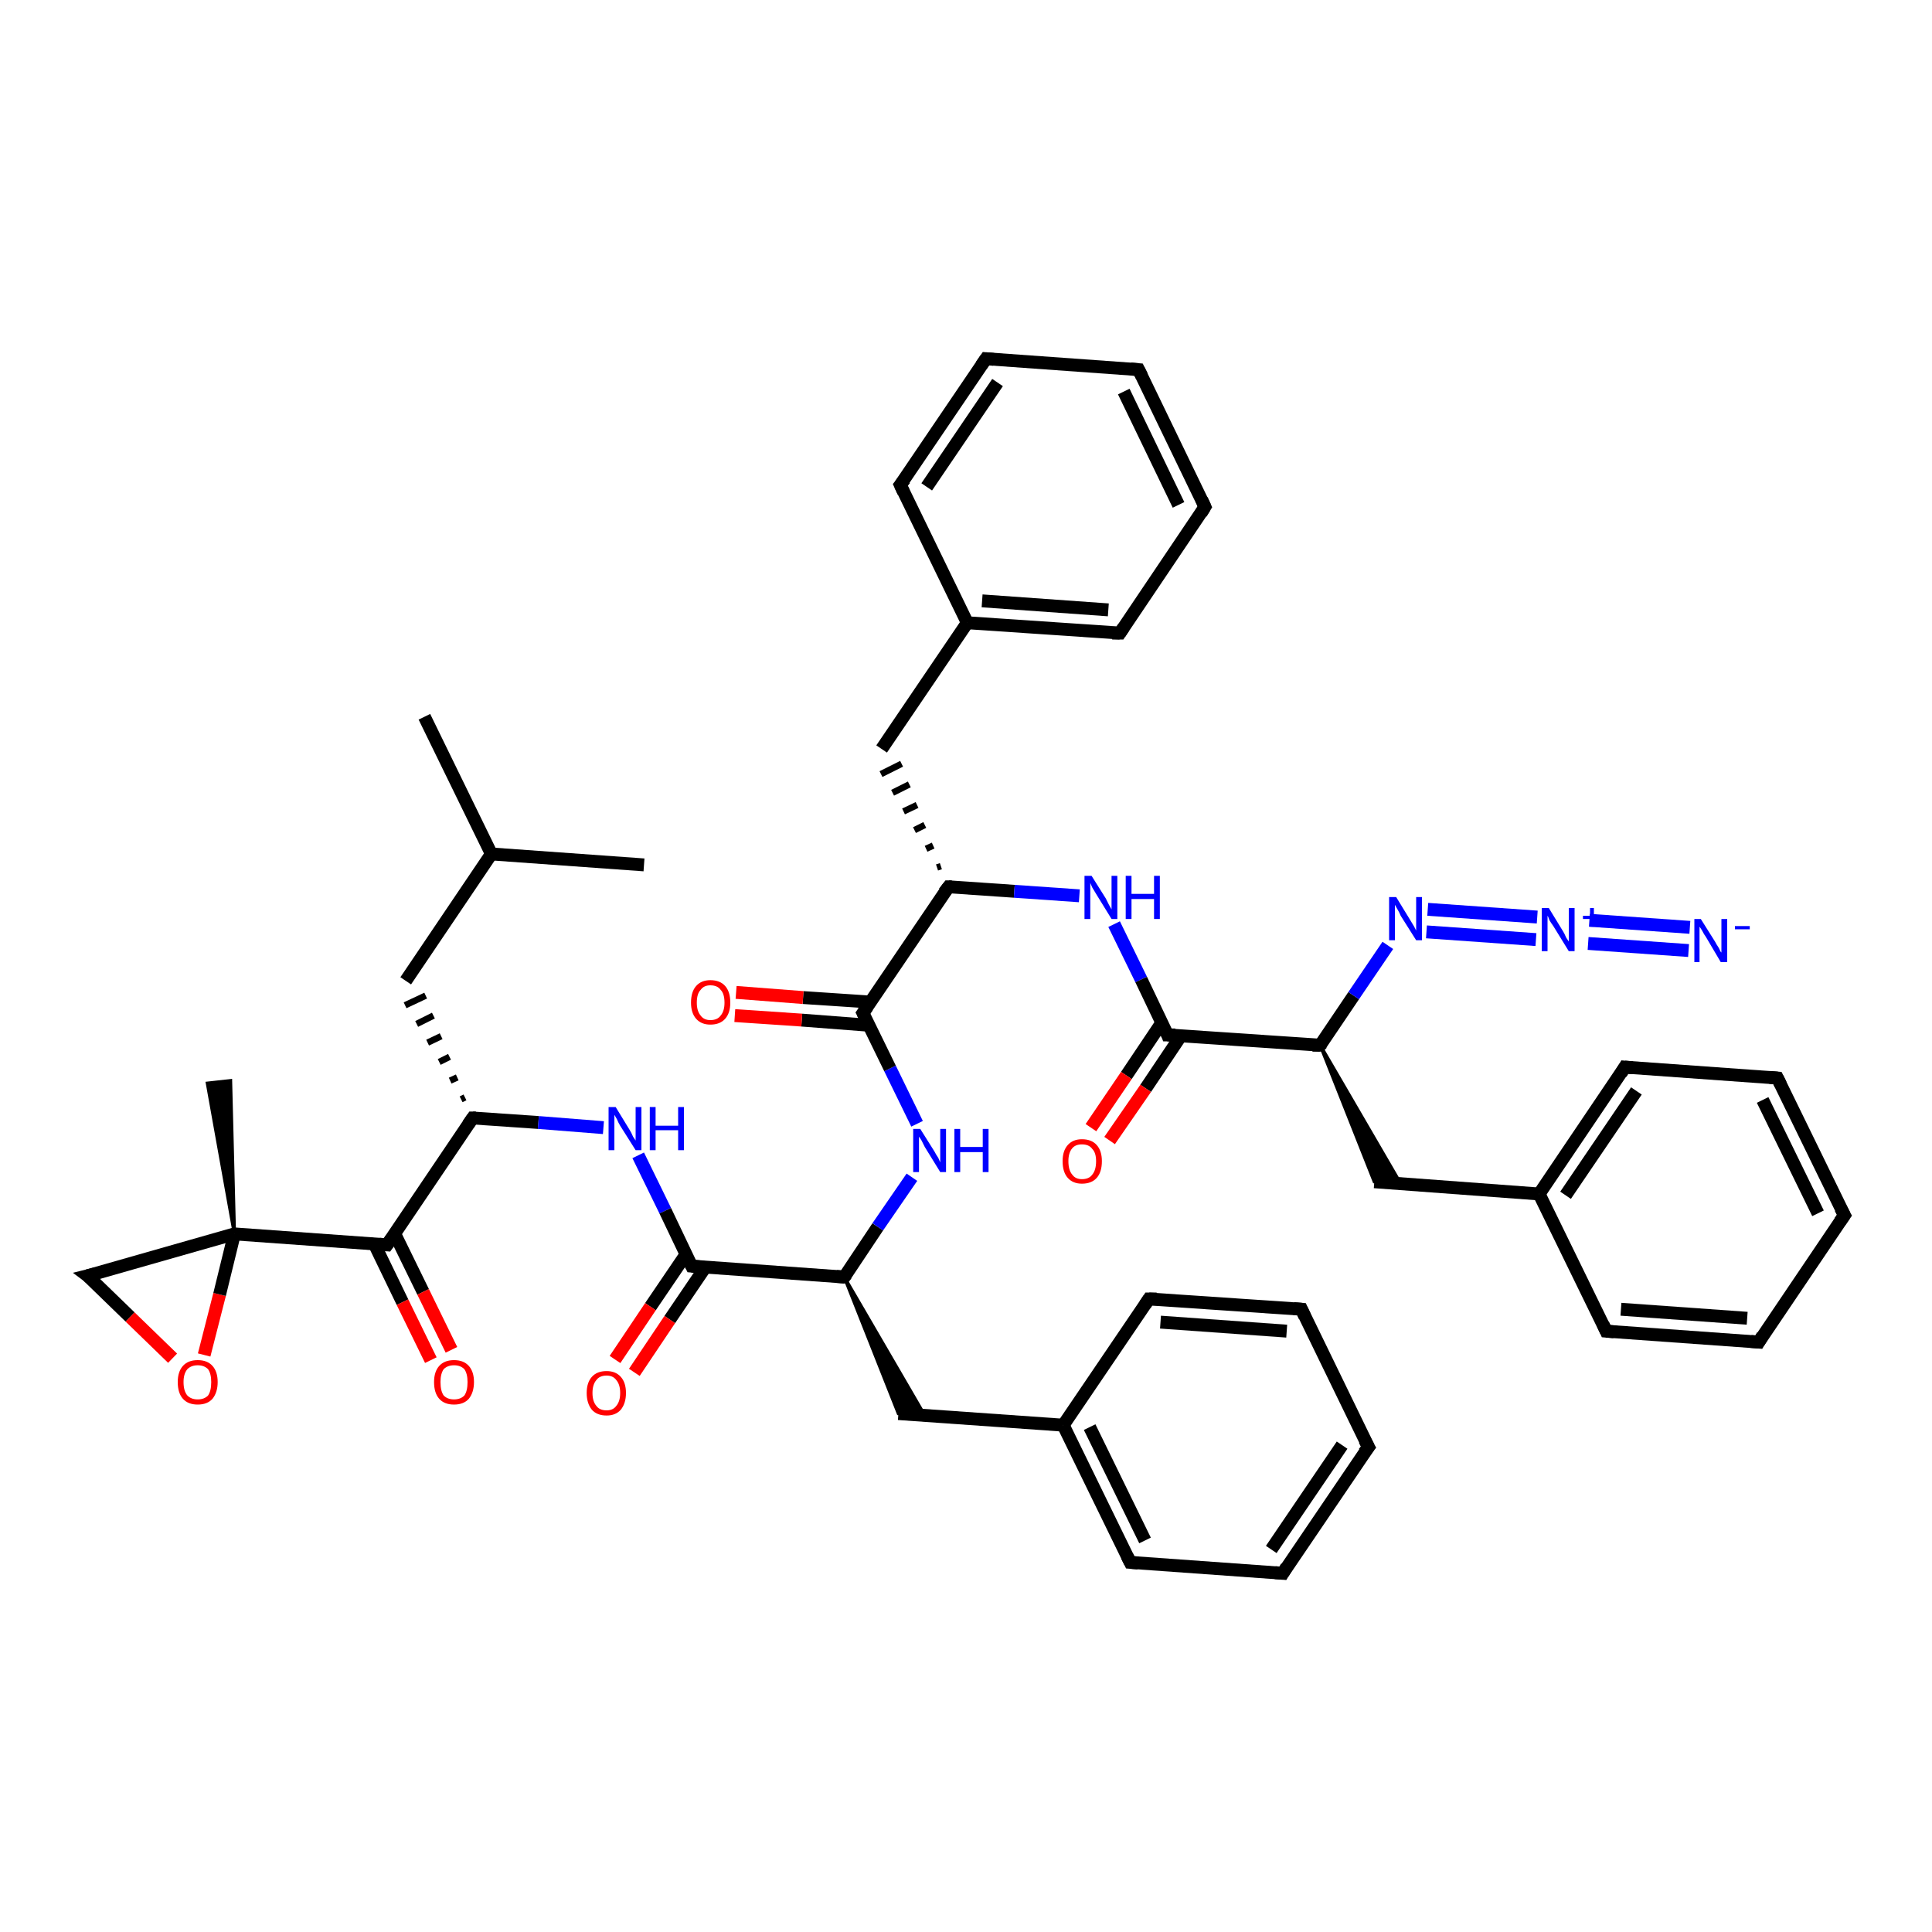 <?xml version='1.0' encoding='iso-8859-1'?>
<svg version='1.1' baseProfile='full'
              xmlns='http://www.w3.org/2000/svg'
                      xmlns:rdkit='http://www.rdkit.org/xml'
                      xmlns:xlink='http://www.w3.org/1999/xlink'
                  xml:space='preserve'
width='300px' height='300px' viewBox='0 0 300 300'>
<!-- END OF HEADER -->
<rect style='opacity:1.0;fill:#FFFFFF;stroke:none' width='300.0' height='300.0' x='0.0' y='0.0'> </rect>
<path class='bond-0 atom-0 atom-1' d='M 65.9,111.3 L 76.3,132.6' style='fill:none;fill-rule:evenodd;stroke:#000000;stroke-width:2.0px;stroke-linecap:butt;stroke-linejoin:miter;stroke-opacity:1' />
<path class='bond-1 atom-1 atom-2' d='M 76.3,132.6 L 100.0,134.3' style='fill:none;fill-rule:evenodd;stroke:#000000;stroke-width:2.0px;stroke-linecap:butt;stroke-linejoin:miter;stroke-opacity:1' />
<path class='bond-2 atom-1 atom-3' d='M 76.3,132.6 L 63.0,152.3' style='fill:none;fill-rule:evenodd;stroke:#000000;stroke-width:2.0px;stroke-linecap:butt;stroke-linejoin:miter;stroke-opacity:1' />
<path class='bond-3 atom-4 atom-3' d='M 72.2,170.4 L 71.6,170.7' style='fill:none;fill-rule:evenodd;stroke:#000000;stroke-width:1.0px;stroke-linecap:butt;stroke-linejoin:miter;stroke-opacity:1' />
<path class='bond-3 atom-4 atom-3' d='M 71.0,167.3 L 69.9,167.8' style='fill:none;fill-rule:evenodd;stroke:#000000;stroke-width:1.0px;stroke-linecap:butt;stroke-linejoin:miter;stroke-opacity:1' />
<path class='bond-3 atom-4 atom-3' d='M 69.8,164.1 L 68.2,164.9' style='fill:none;fill-rule:evenodd;stroke:#000000;stroke-width:1.0px;stroke-linecap:butt;stroke-linejoin:miter;stroke-opacity:1' />
<path class='bond-3 atom-4 atom-3' d='M 68.5,160.9 L 66.4,161.9' style='fill:none;fill-rule:evenodd;stroke:#000000;stroke-width:1.0px;stroke-linecap:butt;stroke-linejoin:miter;stroke-opacity:1' />
<path class='bond-3 atom-4 atom-3' d='M 67.3,157.7 L 64.7,159.0' style='fill:none;fill-rule:evenodd;stroke:#000000;stroke-width:1.0px;stroke-linecap:butt;stroke-linejoin:miter;stroke-opacity:1' />
<path class='bond-3 atom-4 atom-3' d='M 66.1,154.6 L 62.9,156.1' style='fill:none;fill-rule:evenodd;stroke:#000000;stroke-width:1.0px;stroke-linecap:butt;stroke-linejoin:miter;stroke-opacity:1' />
<path class='bond-4 atom-4 atom-5' d='M 73.4,173.6 L 83.6,174.3' style='fill:none;fill-rule:evenodd;stroke:#000000;stroke-width:2.0px;stroke-linecap:butt;stroke-linejoin:miter;stroke-opacity:1' />
<path class='bond-4 atom-4 atom-5' d='M 83.6,174.3 L 93.7,175.1' style='fill:none;fill-rule:evenodd;stroke:#0000FF;stroke-width:2.0px;stroke-linecap:butt;stroke-linejoin:miter;stroke-opacity:1' />
<path class='bond-5 atom-5 atom-6' d='M 99.1,179.4 L 103.3,188.0' style='fill:none;fill-rule:evenodd;stroke:#0000FF;stroke-width:2.0px;stroke-linecap:butt;stroke-linejoin:miter;stroke-opacity:1' />
<path class='bond-5 atom-5 atom-6' d='M 103.3,188.0 L 107.4,196.6' style='fill:none;fill-rule:evenodd;stroke:#000000;stroke-width:2.0px;stroke-linecap:butt;stroke-linejoin:miter;stroke-opacity:1' />
<path class='bond-6 atom-6 atom-7' d='M 106.5,194.8 L 101.0,202.9' style='fill:none;fill-rule:evenodd;stroke:#000000;stroke-width:2.0px;stroke-linecap:butt;stroke-linejoin:miter;stroke-opacity:1' />
<path class='bond-6 atom-6 atom-7' d='M 101.0,202.9 L 95.5,211.1' style='fill:none;fill-rule:evenodd;stroke:#FF0000;stroke-width:2.0px;stroke-linecap:butt;stroke-linejoin:miter;stroke-opacity:1' />
<path class='bond-6 atom-6 atom-7' d='M 109.5,196.8 L 104.0,204.9' style='fill:none;fill-rule:evenodd;stroke:#000000;stroke-width:2.0px;stroke-linecap:butt;stroke-linejoin:miter;stroke-opacity:1' />
<path class='bond-6 atom-6 atom-7' d='M 104.0,204.9 L 98.5,213.1' style='fill:none;fill-rule:evenodd;stroke:#FF0000;stroke-width:2.0px;stroke-linecap:butt;stroke-linejoin:miter;stroke-opacity:1' />
<path class='bond-7 atom-6 atom-8' d='M 107.4,196.6 L 131.1,198.3' style='fill:none;fill-rule:evenodd;stroke:#000000;stroke-width:2.0px;stroke-linecap:butt;stroke-linejoin:miter;stroke-opacity:1' />
<path class='bond-8 atom-8 atom-9' d='M 131.1,198.3 L 143.6,219.8 L 139.5,219.5 Z' style='fill:#000000;fill-rule:evenodd;fill-opacity:1;stroke:#000000;stroke-width:0.5px;stroke-linecap:butt;stroke-linejoin:miter;stroke-opacity:1;' />
<path class='bond-9 atom-9 atom-10' d='M 139.5,219.5 L 165.1,221.3' style='fill:none;fill-rule:evenodd;stroke:#000000;stroke-width:2.0px;stroke-linecap:butt;stroke-linejoin:miter;stroke-opacity:1' />
<path class='bond-10 atom-10 atom-11' d='M 165.1,221.3 L 175.5,242.6' style='fill:none;fill-rule:evenodd;stroke:#000000;stroke-width:2.0px;stroke-linecap:butt;stroke-linejoin:miter;stroke-opacity:1' />
<path class='bond-10 atom-10 atom-11' d='M 169.2,221.6 L 177.8,239.2' style='fill:none;fill-rule:evenodd;stroke:#000000;stroke-width:2.0px;stroke-linecap:butt;stroke-linejoin:miter;stroke-opacity:1' />
<path class='bond-11 atom-11 atom-12' d='M 175.5,242.6 L 199.2,244.3' style='fill:none;fill-rule:evenodd;stroke:#000000;stroke-width:2.0px;stroke-linecap:butt;stroke-linejoin:miter;stroke-opacity:1' />
<path class='bond-12 atom-12 atom-13' d='M 199.2,244.3 L 212.5,224.7' style='fill:none;fill-rule:evenodd;stroke:#000000;stroke-width:2.0px;stroke-linecap:butt;stroke-linejoin:miter;stroke-opacity:1' />
<path class='bond-12 atom-12 atom-13' d='M 197.4,240.6 L 208.4,224.4' style='fill:none;fill-rule:evenodd;stroke:#000000;stroke-width:2.0px;stroke-linecap:butt;stroke-linejoin:miter;stroke-opacity:1' />
<path class='bond-13 atom-13 atom-14' d='M 212.5,224.7 L 202.1,203.3' style='fill:none;fill-rule:evenodd;stroke:#000000;stroke-width:2.0px;stroke-linecap:butt;stroke-linejoin:miter;stroke-opacity:1' />
<path class='bond-14 atom-14 atom-15' d='M 202.1,203.3 L 178.4,201.7' style='fill:none;fill-rule:evenodd;stroke:#000000;stroke-width:2.0px;stroke-linecap:butt;stroke-linejoin:miter;stroke-opacity:1' />
<path class='bond-14 atom-14 atom-15' d='M 199.8,206.7 L 180.2,205.3' style='fill:none;fill-rule:evenodd;stroke:#000000;stroke-width:2.0px;stroke-linecap:butt;stroke-linejoin:miter;stroke-opacity:1' />
<path class='bond-15 atom-8 atom-16' d='M 131.1,198.3 L 136.3,190.5' style='fill:none;fill-rule:evenodd;stroke:#000000;stroke-width:2.0px;stroke-linecap:butt;stroke-linejoin:miter;stroke-opacity:1' />
<path class='bond-15 atom-8 atom-16' d='M 136.3,190.5 L 141.6,182.8' style='fill:none;fill-rule:evenodd;stroke:#0000FF;stroke-width:2.0px;stroke-linecap:butt;stroke-linejoin:miter;stroke-opacity:1' />
<path class='bond-16 atom-16 atom-17' d='M 142.4,174.5 L 138.2,165.9' style='fill:none;fill-rule:evenodd;stroke:#0000FF;stroke-width:2.0px;stroke-linecap:butt;stroke-linejoin:miter;stroke-opacity:1' />
<path class='bond-16 atom-16 atom-17' d='M 138.2,165.9 L 134.0,157.3' style='fill:none;fill-rule:evenodd;stroke:#000000;stroke-width:2.0px;stroke-linecap:butt;stroke-linejoin:miter;stroke-opacity:1' />
<path class='bond-17 atom-17 atom-18' d='M 135.2,155.6 L 124.7,154.9' style='fill:none;fill-rule:evenodd;stroke:#000000;stroke-width:2.0px;stroke-linecap:butt;stroke-linejoin:miter;stroke-opacity:1' />
<path class='bond-17 atom-17 atom-18' d='M 124.7,154.9 L 114.3,154.1' style='fill:none;fill-rule:evenodd;stroke:#FF0000;stroke-width:2.0px;stroke-linecap:butt;stroke-linejoin:miter;stroke-opacity:1' />
<path class='bond-17 atom-17 atom-18' d='M 134.9,159.2 L 124.5,158.4' style='fill:none;fill-rule:evenodd;stroke:#000000;stroke-width:2.0px;stroke-linecap:butt;stroke-linejoin:miter;stroke-opacity:1' />
<path class='bond-17 atom-17 atom-18' d='M 124.5,158.4 L 114.1,157.7' style='fill:none;fill-rule:evenodd;stroke:#FF0000;stroke-width:2.0px;stroke-linecap:butt;stroke-linejoin:miter;stroke-opacity:1' />
<path class='bond-18 atom-17 atom-19' d='M 134.0,157.3 L 147.3,137.7' style='fill:none;fill-rule:evenodd;stroke:#000000;stroke-width:2.0px;stroke-linecap:butt;stroke-linejoin:miter;stroke-opacity:1' />
<path class='bond-19 atom-19 atom-20' d='M 146.1,134.5 L 145.5,134.7' style='fill:none;fill-rule:evenodd;stroke:#000000;stroke-width:1.0px;stroke-linecap:butt;stroke-linejoin:miter;stroke-opacity:1' />
<path class='bond-19 atom-19 atom-20' d='M 144.9,131.3 L 143.8,131.8' style='fill:none;fill-rule:evenodd;stroke:#000000;stroke-width:1.0px;stroke-linecap:butt;stroke-linejoin:miter;stroke-opacity:1' />
<path class='bond-19 atom-19 atom-20' d='M 143.6,128.1 L 142.0,128.9' style='fill:none;fill-rule:evenodd;stroke:#000000;stroke-width:1.0px;stroke-linecap:butt;stroke-linejoin:miter;stroke-opacity:1' />
<path class='bond-19 atom-19 atom-20' d='M 142.4,125.0 L 140.3,126.0' style='fill:none;fill-rule:evenodd;stroke:#000000;stroke-width:1.0px;stroke-linecap:butt;stroke-linejoin:miter;stroke-opacity:1' />
<path class='bond-19 atom-19 atom-20' d='M 141.2,121.8 L 138.6,123.1' style='fill:none;fill-rule:evenodd;stroke:#000000;stroke-width:1.0px;stroke-linecap:butt;stroke-linejoin:miter;stroke-opacity:1' />
<path class='bond-19 atom-19 atom-20' d='M 140.0,118.6 L 136.8,120.2' style='fill:none;fill-rule:evenodd;stroke:#000000;stroke-width:1.0px;stroke-linecap:butt;stroke-linejoin:miter;stroke-opacity:1' />
<path class='bond-20 atom-20 atom-21' d='M 136.9,116.3 L 150.2,96.7' style='fill:none;fill-rule:evenodd;stroke:#000000;stroke-width:2.0px;stroke-linecap:butt;stroke-linejoin:miter;stroke-opacity:1' />
<path class='bond-21 atom-21 atom-22' d='M 150.2,96.7 L 173.9,98.3' style='fill:none;fill-rule:evenodd;stroke:#000000;stroke-width:2.0px;stroke-linecap:butt;stroke-linejoin:miter;stroke-opacity:1' />
<path class='bond-21 atom-21 atom-22' d='M 152.5,93.3 L 172.1,94.7' style='fill:none;fill-rule:evenodd;stroke:#000000;stroke-width:2.0px;stroke-linecap:butt;stroke-linejoin:miter;stroke-opacity:1' />
<path class='bond-22 atom-22 atom-23' d='M 173.9,98.3 L 187.1,78.7' style='fill:none;fill-rule:evenodd;stroke:#000000;stroke-width:2.0px;stroke-linecap:butt;stroke-linejoin:miter;stroke-opacity:1' />
<path class='bond-23 atom-23 atom-24' d='M 187.1,78.7 L 176.8,57.4' style='fill:none;fill-rule:evenodd;stroke:#000000;stroke-width:2.0px;stroke-linecap:butt;stroke-linejoin:miter;stroke-opacity:1' />
<path class='bond-23 atom-23 atom-24' d='M 183.0,78.4 L 174.5,60.8' style='fill:none;fill-rule:evenodd;stroke:#000000;stroke-width:2.0px;stroke-linecap:butt;stroke-linejoin:miter;stroke-opacity:1' />
<path class='bond-24 atom-24 atom-25' d='M 176.8,57.4 L 153.1,55.7' style='fill:none;fill-rule:evenodd;stroke:#000000;stroke-width:2.0px;stroke-linecap:butt;stroke-linejoin:miter;stroke-opacity:1' />
<path class='bond-25 atom-25 atom-26' d='M 153.1,55.7 L 139.8,75.3' style='fill:none;fill-rule:evenodd;stroke:#000000;stroke-width:2.0px;stroke-linecap:butt;stroke-linejoin:miter;stroke-opacity:1' />
<path class='bond-25 atom-25 atom-26' d='M 154.9,59.4 L 143.9,75.6' style='fill:none;fill-rule:evenodd;stroke:#000000;stroke-width:2.0px;stroke-linecap:butt;stroke-linejoin:miter;stroke-opacity:1' />
<path class='bond-26 atom-19 atom-27' d='M 147.3,137.7 L 157.5,138.4' style='fill:none;fill-rule:evenodd;stroke:#000000;stroke-width:2.0px;stroke-linecap:butt;stroke-linejoin:miter;stroke-opacity:1' />
<path class='bond-26 atom-19 atom-27' d='M 157.5,138.4 L 167.6,139.1' style='fill:none;fill-rule:evenodd;stroke:#0000FF;stroke-width:2.0px;stroke-linecap:butt;stroke-linejoin:miter;stroke-opacity:1' />
<path class='bond-27 atom-27 atom-28' d='M 173.0,143.5 L 177.2,152.1' style='fill:none;fill-rule:evenodd;stroke:#0000FF;stroke-width:2.0px;stroke-linecap:butt;stroke-linejoin:miter;stroke-opacity:1' />
<path class='bond-27 atom-27 atom-28' d='M 177.2,152.1 L 181.3,160.7' style='fill:none;fill-rule:evenodd;stroke:#000000;stroke-width:2.0px;stroke-linecap:butt;stroke-linejoin:miter;stroke-opacity:1' />
<path class='bond-28 atom-28 atom-29' d='M 180.4,158.8 L 174.9,167.0' style='fill:none;fill-rule:evenodd;stroke:#000000;stroke-width:2.0px;stroke-linecap:butt;stroke-linejoin:miter;stroke-opacity:1' />
<path class='bond-28 atom-28 atom-29' d='M 174.9,167.0 L 169.4,175.1' style='fill:none;fill-rule:evenodd;stroke:#FF0000;stroke-width:2.0px;stroke-linecap:butt;stroke-linejoin:miter;stroke-opacity:1' />
<path class='bond-28 atom-28 atom-29' d='M 183.4,160.8 L 177.9,169.0' style='fill:none;fill-rule:evenodd;stroke:#000000;stroke-width:2.0px;stroke-linecap:butt;stroke-linejoin:miter;stroke-opacity:1' />
<path class='bond-28 atom-28 atom-29' d='M 177.9,169.0 L 172.3,177.1' style='fill:none;fill-rule:evenodd;stroke:#FF0000;stroke-width:2.0px;stroke-linecap:butt;stroke-linejoin:miter;stroke-opacity:1' />
<path class='bond-29 atom-28 atom-30' d='M 181.3,160.7 L 205.0,162.3' style='fill:none;fill-rule:evenodd;stroke:#000000;stroke-width:2.0px;stroke-linecap:butt;stroke-linejoin:miter;stroke-opacity:1' />
<path class='bond-30 atom-30 atom-31' d='M 205.0,162.3 L 217.5,183.8 L 213.4,183.5 Z' style='fill:#000000;fill-rule:evenodd;fill-opacity:1;stroke:#000000;stroke-width:0.5px;stroke-linecap:butt;stroke-linejoin:miter;stroke-opacity:1;' />
<path class='bond-31 atom-31 atom-32' d='M 213.4,183.5 L 239.0,185.4' style='fill:none;fill-rule:evenodd;stroke:#000000;stroke-width:2.0px;stroke-linecap:butt;stroke-linejoin:miter;stroke-opacity:1' />
<path class='bond-32 atom-32 atom-33' d='M 239.0,185.4 L 252.3,165.7' style='fill:none;fill-rule:evenodd;stroke:#000000;stroke-width:2.0px;stroke-linecap:butt;stroke-linejoin:miter;stroke-opacity:1' />
<path class='bond-32 atom-32 atom-33' d='M 243.1,185.6 L 254.1,169.4' style='fill:none;fill-rule:evenodd;stroke:#000000;stroke-width:2.0px;stroke-linecap:butt;stroke-linejoin:miter;stroke-opacity:1' />
<path class='bond-33 atom-33 atom-34' d='M 252.3,165.7 L 276.0,167.4' style='fill:none;fill-rule:evenodd;stroke:#000000;stroke-width:2.0px;stroke-linecap:butt;stroke-linejoin:miter;stroke-opacity:1' />
<path class='bond-34 atom-34 atom-35' d='M 276.0,167.4 L 286.4,188.7' style='fill:none;fill-rule:evenodd;stroke:#000000;stroke-width:2.0px;stroke-linecap:butt;stroke-linejoin:miter;stroke-opacity:1' />
<path class='bond-34 atom-34 atom-35' d='M 273.7,170.8 L 282.3,188.4' style='fill:none;fill-rule:evenodd;stroke:#000000;stroke-width:2.0px;stroke-linecap:butt;stroke-linejoin:miter;stroke-opacity:1' />
<path class='bond-35 atom-35 atom-36' d='M 286.4,188.7 L 273.1,208.4' style='fill:none;fill-rule:evenodd;stroke:#000000;stroke-width:2.0px;stroke-linecap:butt;stroke-linejoin:miter;stroke-opacity:1' />
<path class='bond-36 atom-36 atom-37' d='M 273.1,208.4 L 249.4,206.7' style='fill:none;fill-rule:evenodd;stroke:#000000;stroke-width:2.0px;stroke-linecap:butt;stroke-linejoin:miter;stroke-opacity:1' />
<path class='bond-36 atom-36 atom-37' d='M 271.3,204.7 L 251.7,203.3' style='fill:none;fill-rule:evenodd;stroke:#000000;stroke-width:2.0px;stroke-linecap:butt;stroke-linejoin:miter;stroke-opacity:1' />
<path class='bond-37 atom-30 atom-38' d='M 205.0,162.3 L 210.2,154.6' style='fill:none;fill-rule:evenodd;stroke:#000000;stroke-width:2.0px;stroke-linecap:butt;stroke-linejoin:miter;stroke-opacity:1' />
<path class='bond-37 atom-30 atom-38' d='M 210.2,154.6 L 215.5,146.8' style='fill:none;fill-rule:evenodd;stroke:#0000FF;stroke-width:2.0px;stroke-linecap:butt;stroke-linejoin:miter;stroke-opacity:1' />
<path class='bond-38 atom-38 atom-39' d='M 221.7,141.2 L 238.7,142.4' style='fill:none;fill-rule:evenodd;stroke:#0000FF;stroke-width:2.0px;stroke-linecap:butt;stroke-linejoin:miter;stroke-opacity:1' />
<path class='bond-38 atom-38 atom-39' d='M 221.5,144.7 L 238.5,145.9' style='fill:none;fill-rule:evenodd;stroke:#0000FF;stroke-width:2.0px;stroke-linecap:butt;stroke-linejoin:miter;stroke-opacity:1' />
<path class='bond-39 atom-39 atom-40' d='M 246.8,142.9 L 262.4,144.0' style='fill:none;fill-rule:evenodd;stroke:#0000FF;stroke-width:2.0px;stroke-linecap:butt;stroke-linejoin:miter;stroke-opacity:1' />
<path class='bond-39 atom-39 atom-40' d='M 246.6,146.5 L 262.2,147.6' style='fill:none;fill-rule:evenodd;stroke:#0000FF;stroke-width:2.0px;stroke-linecap:butt;stroke-linejoin:miter;stroke-opacity:1' />
<path class='bond-40 atom-4 atom-41' d='M 73.4,173.6 L 60.1,193.3' style='fill:none;fill-rule:evenodd;stroke:#000000;stroke-width:2.0px;stroke-linecap:butt;stroke-linejoin:miter;stroke-opacity:1' />
<path class='bond-41 atom-41 atom-42' d='M 58.1,193.1 L 62.5,202.2' style='fill:none;fill-rule:evenodd;stroke:#000000;stroke-width:2.0px;stroke-linecap:butt;stroke-linejoin:miter;stroke-opacity:1' />
<path class='bond-41 atom-41 atom-42' d='M 62.5,202.2 L 66.9,211.2' style='fill:none;fill-rule:evenodd;stroke:#FF0000;stroke-width:2.0px;stroke-linecap:butt;stroke-linejoin:miter;stroke-opacity:1' />
<path class='bond-41 atom-41 atom-42' d='M 61.3,191.6 L 65.7,200.6' style='fill:none;fill-rule:evenodd;stroke:#000000;stroke-width:2.0px;stroke-linecap:butt;stroke-linejoin:miter;stroke-opacity:1' />
<path class='bond-41 atom-41 atom-42' d='M 65.7,200.6 L 70.1,209.6' style='fill:none;fill-rule:evenodd;stroke:#FF0000;stroke-width:2.0px;stroke-linecap:butt;stroke-linejoin:miter;stroke-opacity:1' />
<path class='bond-42 atom-41 atom-43' d='M 60.1,193.3 L 36.4,191.6' style='fill:none;fill-rule:evenodd;stroke:#000000;stroke-width:2.0px;stroke-linecap:butt;stroke-linejoin:miter;stroke-opacity:1' />
<path class='bond-43 atom-43 atom-44' d='M 36.4,191.6 L 32.2,168.2 L 35.8,167.8 Z' style='fill:#000000;fill-rule:evenodd;fill-opacity:1;stroke:#000000;stroke-width:0.5px;stroke-linecap:butt;stroke-linejoin:miter;stroke-opacity:1;' />
<path class='bond-44 atom-43 atom-45' d='M 36.4,191.6 L 13.6,198.1' style='fill:none;fill-rule:evenodd;stroke:#000000;stroke-width:2.0px;stroke-linecap:butt;stroke-linejoin:miter;stroke-opacity:1' />
<path class='bond-45 atom-45 atom-46' d='M 13.6,198.1 L 20.2,204.5' style='fill:none;fill-rule:evenodd;stroke:#000000;stroke-width:2.0px;stroke-linecap:butt;stroke-linejoin:miter;stroke-opacity:1' />
<path class='bond-45 atom-45 atom-46' d='M 20.2,204.5 L 26.8,210.9' style='fill:none;fill-rule:evenodd;stroke:#FF0000;stroke-width:2.0px;stroke-linecap:butt;stroke-linejoin:miter;stroke-opacity:1' />
<path class='bond-46 atom-15 atom-10' d='M 178.4,201.7 L 165.1,221.3' style='fill:none;fill-rule:evenodd;stroke:#000000;stroke-width:2.0px;stroke-linecap:butt;stroke-linejoin:miter;stroke-opacity:1' />
<path class='bond-47 atom-26 atom-21' d='M 139.8,75.3 L 150.2,96.7' style='fill:none;fill-rule:evenodd;stroke:#000000;stroke-width:2.0px;stroke-linecap:butt;stroke-linejoin:miter;stroke-opacity:1' />
<path class='bond-48 atom-37 atom-32' d='M 249.4,206.7 L 239.0,185.4' style='fill:none;fill-rule:evenodd;stroke:#000000;stroke-width:2.0px;stroke-linecap:butt;stroke-linejoin:miter;stroke-opacity:1' />
<path class='bond-49 atom-46 atom-43' d='M 31.7,210.4 L 34.1,201.0' style='fill:none;fill-rule:evenodd;stroke:#FF0000;stroke-width:2.0px;stroke-linecap:butt;stroke-linejoin:miter;stroke-opacity:1' />
<path class='bond-49 atom-46 atom-43' d='M 34.1,201.0 L 36.4,191.6' style='fill:none;fill-rule:evenodd;stroke:#000000;stroke-width:2.0px;stroke-linecap:butt;stroke-linejoin:miter;stroke-opacity:1' />
<path d='M 73.9,173.6 L 73.4,173.6 L 72.7,174.6' style='fill:none;stroke:#000000;stroke-width:2.0px;stroke-linecap:butt;stroke-linejoin:miter;stroke-opacity:1;' />
<path d='M 107.2,196.2 L 107.4,196.6 L 108.6,196.7' style='fill:none;stroke:#000000;stroke-width:2.0px;stroke-linecap:butt;stroke-linejoin:miter;stroke-opacity:1;' />
<path d='M 129.9,198.2 L 131.1,198.3 L 131.4,197.9' style='fill:none;stroke:#000000;stroke-width:2.0px;stroke-linecap:butt;stroke-linejoin:miter;stroke-opacity:1;' />
<path d='M 175.0,241.6 L 175.5,242.6 L 176.7,242.7' style='fill:none;stroke:#000000;stroke-width:2.0px;stroke-linecap:butt;stroke-linejoin:miter;stroke-opacity:1;' />
<path d='M 198.0,244.2 L 199.2,244.3 L 199.8,243.3' style='fill:none;stroke:#000000;stroke-width:2.0px;stroke-linecap:butt;stroke-linejoin:miter;stroke-opacity:1;' />
<path d='M 211.8,225.6 L 212.5,224.7 L 211.9,223.6' style='fill:none;stroke:#000000;stroke-width:2.0px;stroke-linecap:butt;stroke-linejoin:miter;stroke-opacity:1;' />
<path d='M 202.6,204.4 L 202.1,203.3 L 200.9,203.2' style='fill:none;stroke:#000000;stroke-width:2.0px;stroke-linecap:butt;stroke-linejoin:miter;stroke-opacity:1;' />
<path d='M 179.6,201.7 L 178.4,201.7 L 177.8,202.6' style='fill:none;stroke:#000000;stroke-width:2.0px;stroke-linecap:butt;stroke-linejoin:miter;stroke-opacity:1;' />
<path d='M 134.2,157.7 L 134.0,157.3 L 134.7,156.3' style='fill:none;stroke:#000000;stroke-width:2.0px;stroke-linecap:butt;stroke-linejoin:miter;stroke-opacity:1;' />
<path d='M 146.6,138.6 L 147.3,137.7 L 147.8,137.7' style='fill:none;stroke:#000000;stroke-width:2.0px;stroke-linecap:butt;stroke-linejoin:miter;stroke-opacity:1;' />
<path d='M 172.7,98.3 L 173.9,98.3 L 174.5,97.4' style='fill:none;stroke:#000000;stroke-width:2.0px;stroke-linecap:butt;stroke-linejoin:miter;stroke-opacity:1;' />
<path d='M 186.5,79.7 L 187.1,78.7 L 186.6,77.6' style='fill:none;stroke:#000000;stroke-width:2.0px;stroke-linecap:butt;stroke-linejoin:miter;stroke-opacity:1;' />
<path d='M 177.3,58.4 L 176.8,57.4 L 175.6,57.3' style='fill:none;stroke:#000000;stroke-width:2.0px;stroke-linecap:butt;stroke-linejoin:miter;stroke-opacity:1;' />
<path d='M 154.3,55.8 L 153.1,55.7 L 152.4,56.7' style='fill:none;stroke:#000000;stroke-width:2.0px;stroke-linecap:butt;stroke-linejoin:miter;stroke-opacity:1;' />
<path d='M 140.5,74.4 L 139.8,75.3 L 140.3,76.4' style='fill:none;stroke:#000000;stroke-width:2.0px;stroke-linecap:butt;stroke-linejoin:miter;stroke-opacity:1;' />
<path d='M 181.1,160.2 L 181.3,160.7 L 182.5,160.7' style='fill:none;stroke:#000000;stroke-width:2.0px;stroke-linecap:butt;stroke-linejoin:miter;stroke-opacity:1;' />
<path d='M 203.8,162.3 L 205.0,162.3 L 205.3,162.0' style='fill:none;stroke:#000000;stroke-width:2.0px;stroke-linecap:butt;stroke-linejoin:miter;stroke-opacity:1;' />
<path d='M 251.7,166.7 L 252.3,165.7 L 253.5,165.8' style='fill:none;stroke:#000000;stroke-width:2.0px;stroke-linecap:butt;stroke-linejoin:miter;stroke-opacity:1;' />
<path d='M 274.8,167.3 L 276.0,167.4 L 276.5,168.4' style='fill:none;stroke:#000000;stroke-width:2.0px;stroke-linecap:butt;stroke-linejoin:miter;stroke-opacity:1;' />
<path d='M 285.8,187.6 L 286.4,188.7 L 285.7,189.7' style='fill:none;stroke:#000000;stroke-width:2.0px;stroke-linecap:butt;stroke-linejoin:miter;stroke-opacity:1;' />
<path d='M 273.7,207.4 L 273.1,208.4 L 271.9,208.3' style='fill:none;stroke:#000000;stroke-width:2.0px;stroke-linecap:butt;stroke-linejoin:miter;stroke-opacity:1;' />
<path d='M 250.6,206.8 L 249.4,206.7 L 248.9,205.6' style='fill:none;stroke:#000000;stroke-width:2.0px;stroke-linecap:butt;stroke-linejoin:miter;stroke-opacity:1;' />
<path d='M 60.8,192.3 L 60.1,193.3 L 58.9,193.2' style='fill:none;stroke:#000000;stroke-width:2.0px;stroke-linecap:butt;stroke-linejoin:miter;stroke-opacity:1;' />
<path d='M 14.8,197.8 L 13.6,198.1 L 14.0,198.4' style='fill:none;stroke:#000000;stroke-width:2.0px;stroke-linecap:butt;stroke-linejoin:miter;stroke-opacity:1;' />
<path class='atom-5' d='M 95.6 171.9
L 97.8 175.5
Q 98.0 175.8, 98.3 176.5
Q 98.7 177.1, 98.7 177.1
L 98.7 171.9
L 99.6 171.9
L 99.6 178.6
L 98.7 178.6
L 96.3 174.8
Q 96.0 174.3, 95.8 173.8
Q 95.5 173.3, 95.4 173.1
L 95.4 178.6
L 94.5 178.6
L 94.5 171.9
L 95.6 171.9
' fill='#0000FF'/>
<path class='atom-5' d='M 100.9 171.9
L 101.8 171.9
L 101.8 174.8
L 105.3 174.8
L 105.3 171.9
L 106.2 171.9
L 106.2 178.6
L 105.3 178.6
L 105.3 175.5
L 101.8 175.5
L 101.8 178.6
L 100.9 178.6
L 100.9 171.9
' fill='#0000FF'/>
<path class='atom-7' d='M 91.1 216.3
Q 91.1 214.7, 91.9 213.8
Q 92.7 212.9, 94.2 212.9
Q 95.6 212.9, 96.4 213.8
Q 97.2 214.7, 97.2 216.3
Q 97.2 217.9, 96.4 218.9
Q 95.6 219.8, 94.2 219.8
Q 92.7 219.8, 91.9 218.9
Q 91.1 217.9, 91.1 216.3
M 94.2 219.0
Q 95.2 219.0, 95.7 218.3
Q 96.3 217.6, 96.3 216.3
Q 96.3 215.0, 95.7 214.3
Q 95.2 213.6, 94.2 213.6
Q 93.1 213.6, 92.6 214.3
Q 92.0 215.0, 92.0 216.3
Q 92.0 217.6, 92.6 218.3
Q 93.1 219.0, 94.2 219.0
' fill='#FF0000'/>
<path class='atom-16' d='M 142.9 175.3
L 145.1 178.8
Q 145.3 179.2, 145.7 179.8
Q 146.0 180.5, 146.0 180.5
L 146.0 175.3
L 146.9 175.3
L 146.9 182.0
L 146.0 182.0
L 143.6 178.1
Q 143.4 177.7, 143.1 177.1
Q 142.8 176.6, 142.7 176.5
L 142.7 182.0
L 141.8 182.0
L 141.8 175.3
L 142.9 175.3
' fill='#0000FF'/>
<path class='atom-16' d='M 148.2 175.3
L 149.1 175.3
L 149.1 178.1
L 152.6 178.1
L 152.6 175.3
L 153.5 175.3
L 153.5 182.0
L 152.6 182.0
L 152.6 178.9
L 149.1 178.9
L 149.1 182.0
L 148.2 182.0
L 148.2 175.3
' fill='#0000FF'/>
<path class='atom-18' d='M 107.3 155.7
Q 107.3 154.0, 108.1 153.1
Q 108.9 152.2, 110.3 152.2
Q 111.8 152.2, 112.6 153.1
Q 113.4 154.0, 113.4 155.7
Q 113.4 157.3, 112.6 158.2
Q 111.8 159.1, 110.3 159.1
Q 108.9 159.1, 108.1 158.2
Q 107.3 157.3, 107.3 155.7
M 110.3 158.4
Q 111.4 158.4, 111.9 157.7
Q 112.5 157.0, 112.5 155.7
Q 112.5 154.3, 111.9 153.7
Q 111.4 153.0, 110.3 153.0
Q 109.3 153.0, 108.8 153.7
Q 108.2 154.3, 108.2 155.7
Q 108.2 157.0, 108.8 157.7
Q 109.3 158.4, 110.3 158.4
' fill='#FF0000'/>
<path class='atom-27' d='M 169.5 136.0
L 171.7 139.5
Q 171.9 139.9, 172.2 140.5
Q 172.6 141.2, 172.6 141.2
L 172.6 136.0
L 173.5 136.0
L 173.5 142.7
L 172.6 142.7
L 170.2 138.8
Q 169.9 138.3, 169.6 137.8
Q 169.4 137.3, 169.3 137.1
L 169.3 142.7
L 168.4 142.7
L 168.4 136.0
L 169.5 136.0
' fill='#0000FF'/>
<path class='atom-27' d='M 174.8 136.0
L 175.7 136.0
L 175.7 138.8
L 179.2 138.8
L 179.2 136.0
L 180.1 136.0
L 180.1 142.7
L 179.2 142.7
L 179.2 139.6
L 175.7 139.6
L 175.7 142.7
L 174.8 142.7
L 174.8 136.0
' fill='#0000FF'/>
<path class='atom-29' d='M 165.0 180.3
Q 165.0 178.7, 165.8 177.8
Q 166.6 176.9, 168.0 176.9
Q 169.5 176.9, 170.3 177.8
Q 171.1 178.7, 171.1 180.3
Q 171.1 182.0, 170.3 182.9
Q 169.5 183.8, 168.0 183.8
Q 166.6 183.8, 165.8 182.9
Q 165.0 182.0, 165.0 180.3
M 168.0 183.1
Q 169.1 183.1, 169.6 182.4
Q 170.2 181.7, 170.2 180.3
Q 170.2 179.0, 169.6 178.4
Q 169.1 177.7, 168.0 177.7
Q 167.0 177.7, 166.5 178.3
Q 165.9 179.0, 165.9 180.3
Q 165.9 181.7, 166.5 182.4
Q 167.0 183.1, 168.0 183.1
' fill='#FF0000'/>
<path class='atom-38' d='M 216.8 139.3
L 219.0 142.9
Q 219.2 143.2, 219.6 143.9
Q 219.9 144.5, 219.9 144.5
L 219.9 139.3
L 220.8 139.3
L 220.8 146.0
L 219.9 146.0
L 217.5 142.2
Q 217.3 141.7, 217.0 141.2
Q 216.7 140.7, 216.6 140.5
L 216.6 146.0
L 215.7 146.0
L 215.7 139.3
L 216.8 139.3
' fill='#0000FF'/>
<path class='atom-39' d='M 240.5 141.0
L 242.7 144.6
Q 242.9 144.9, 243.2 145.6
Q 243.6 146.2, 243.6 146.2
L 243.6 141.0
L 244.5 141.0
L 244.5 147.7
L 243.6 147.7
L 241.2 143.8
Q 240.9 143.4, 240.6 142.9
Q 240.4 142.3, 240.3 142.2
L 240.3 147.7
L 239.4 147.7
L 239.4 141.0
L 240.5 141.0
' fill='#0000FF'/>
<path class='atom-39' d='M 245.8 142.2
L 246.9 142.2
L 246.9 141.0
L 247.5 141.0
L 247.5 142.2
L 248.7 142.2
L 248.7 142.7
L 247.5 142.7
L 247.5 143.9
L 246.9 143.9
L 246.9 142.7
L 245.8 142.7
L 245.8 142.2
' fill='#0000FF'/>
<path class='atom-40' d='M 264.1 142.7
L 266.3 146.2
Q 266.5 146.6, 266.9 147.2
Q 267.2 147.9, 267.3 147.9
L 267.3 142.7
L 268.2 142.7
L 268.2 149.4
L 267.2 149.4
L 264.9 145.5
Q 264.6 145.1, 264.3 144.5
Q 264.0 144.0, 263.9 143.9
L 263.9 149.4
L 263.1 149.4
L 263.1 142.7
L 264.1 142.7
' fill='#0000FF'/>
<path class='atom-40' d='M 269.4 143.8
L 271.7 143.8
L 271.7 144.3
L 269.4 144.3
L 269.4 143.8
' fill='#0000FF'/>
<path class='atom-42' d='M 67.4 214.6
Q 67.4 213.0, 68.2 212.1
Q 69.0 211.2, 70.5 211.2
Q 72.0 211.2, 72.8 212.1
Q 73.6 213.0, 73.6 214.6
Q 73.6 216.2, 72.8 217.2
Q 72.0 218.1, 70.5 218.1
Q 69.0 218.1, 68.2 217.2
Q 67.4 216.3, 67.4 214.6
M 70.5 217.3
Q 71.5 217.3, 72.1 216.7
Q 72.6 216.0, 72.6 214.6
Q 72.6 213.3, 72.1 212.6
Q 71.5 212.0, 70.5 212.0
Q 69.5 212.0, 68.9 212.6
Q 68.4 213.3, 68.4 214.6
Q 68.4 216.0, 68.9 216.7
Q 69.5 217.3, 70.5 217.3
' fill='#FF0000'/>
<path class='atom-46' d='M 27.6 214.6
Q 27.6 213.0, 28.4 212.1
Q 29.2 211.2, 30.7 211.2
Q 32.2 211.2, 33.0 212.1
Q 33.8 213.0, 33.8 214.6
Q 33.8 216.2, 33.0 217.2
Q 32.2 218.1, 30.7 218.1
Q 29.2 218.1, 28.4 217.2
Q 27.6 216.3, 27.6 214.6
M 30.7 217.3
Q 31.7 217.3, 32.3 216.7
Q 32.8 216.0, 32.8 214.6
Q 32.8 213.3, 32.3 212.6
Q 31.7 212.0, 30.7 212.0
Q 29.7 212.0, 29.1 212.6
Q 28.5 213.3, 28.5 214.6
Q 28.5 216.0, 29.1 216.7
Q 29.7 217.3, 30.7 217.3
' fill='#FF0000'/>
</svg>
